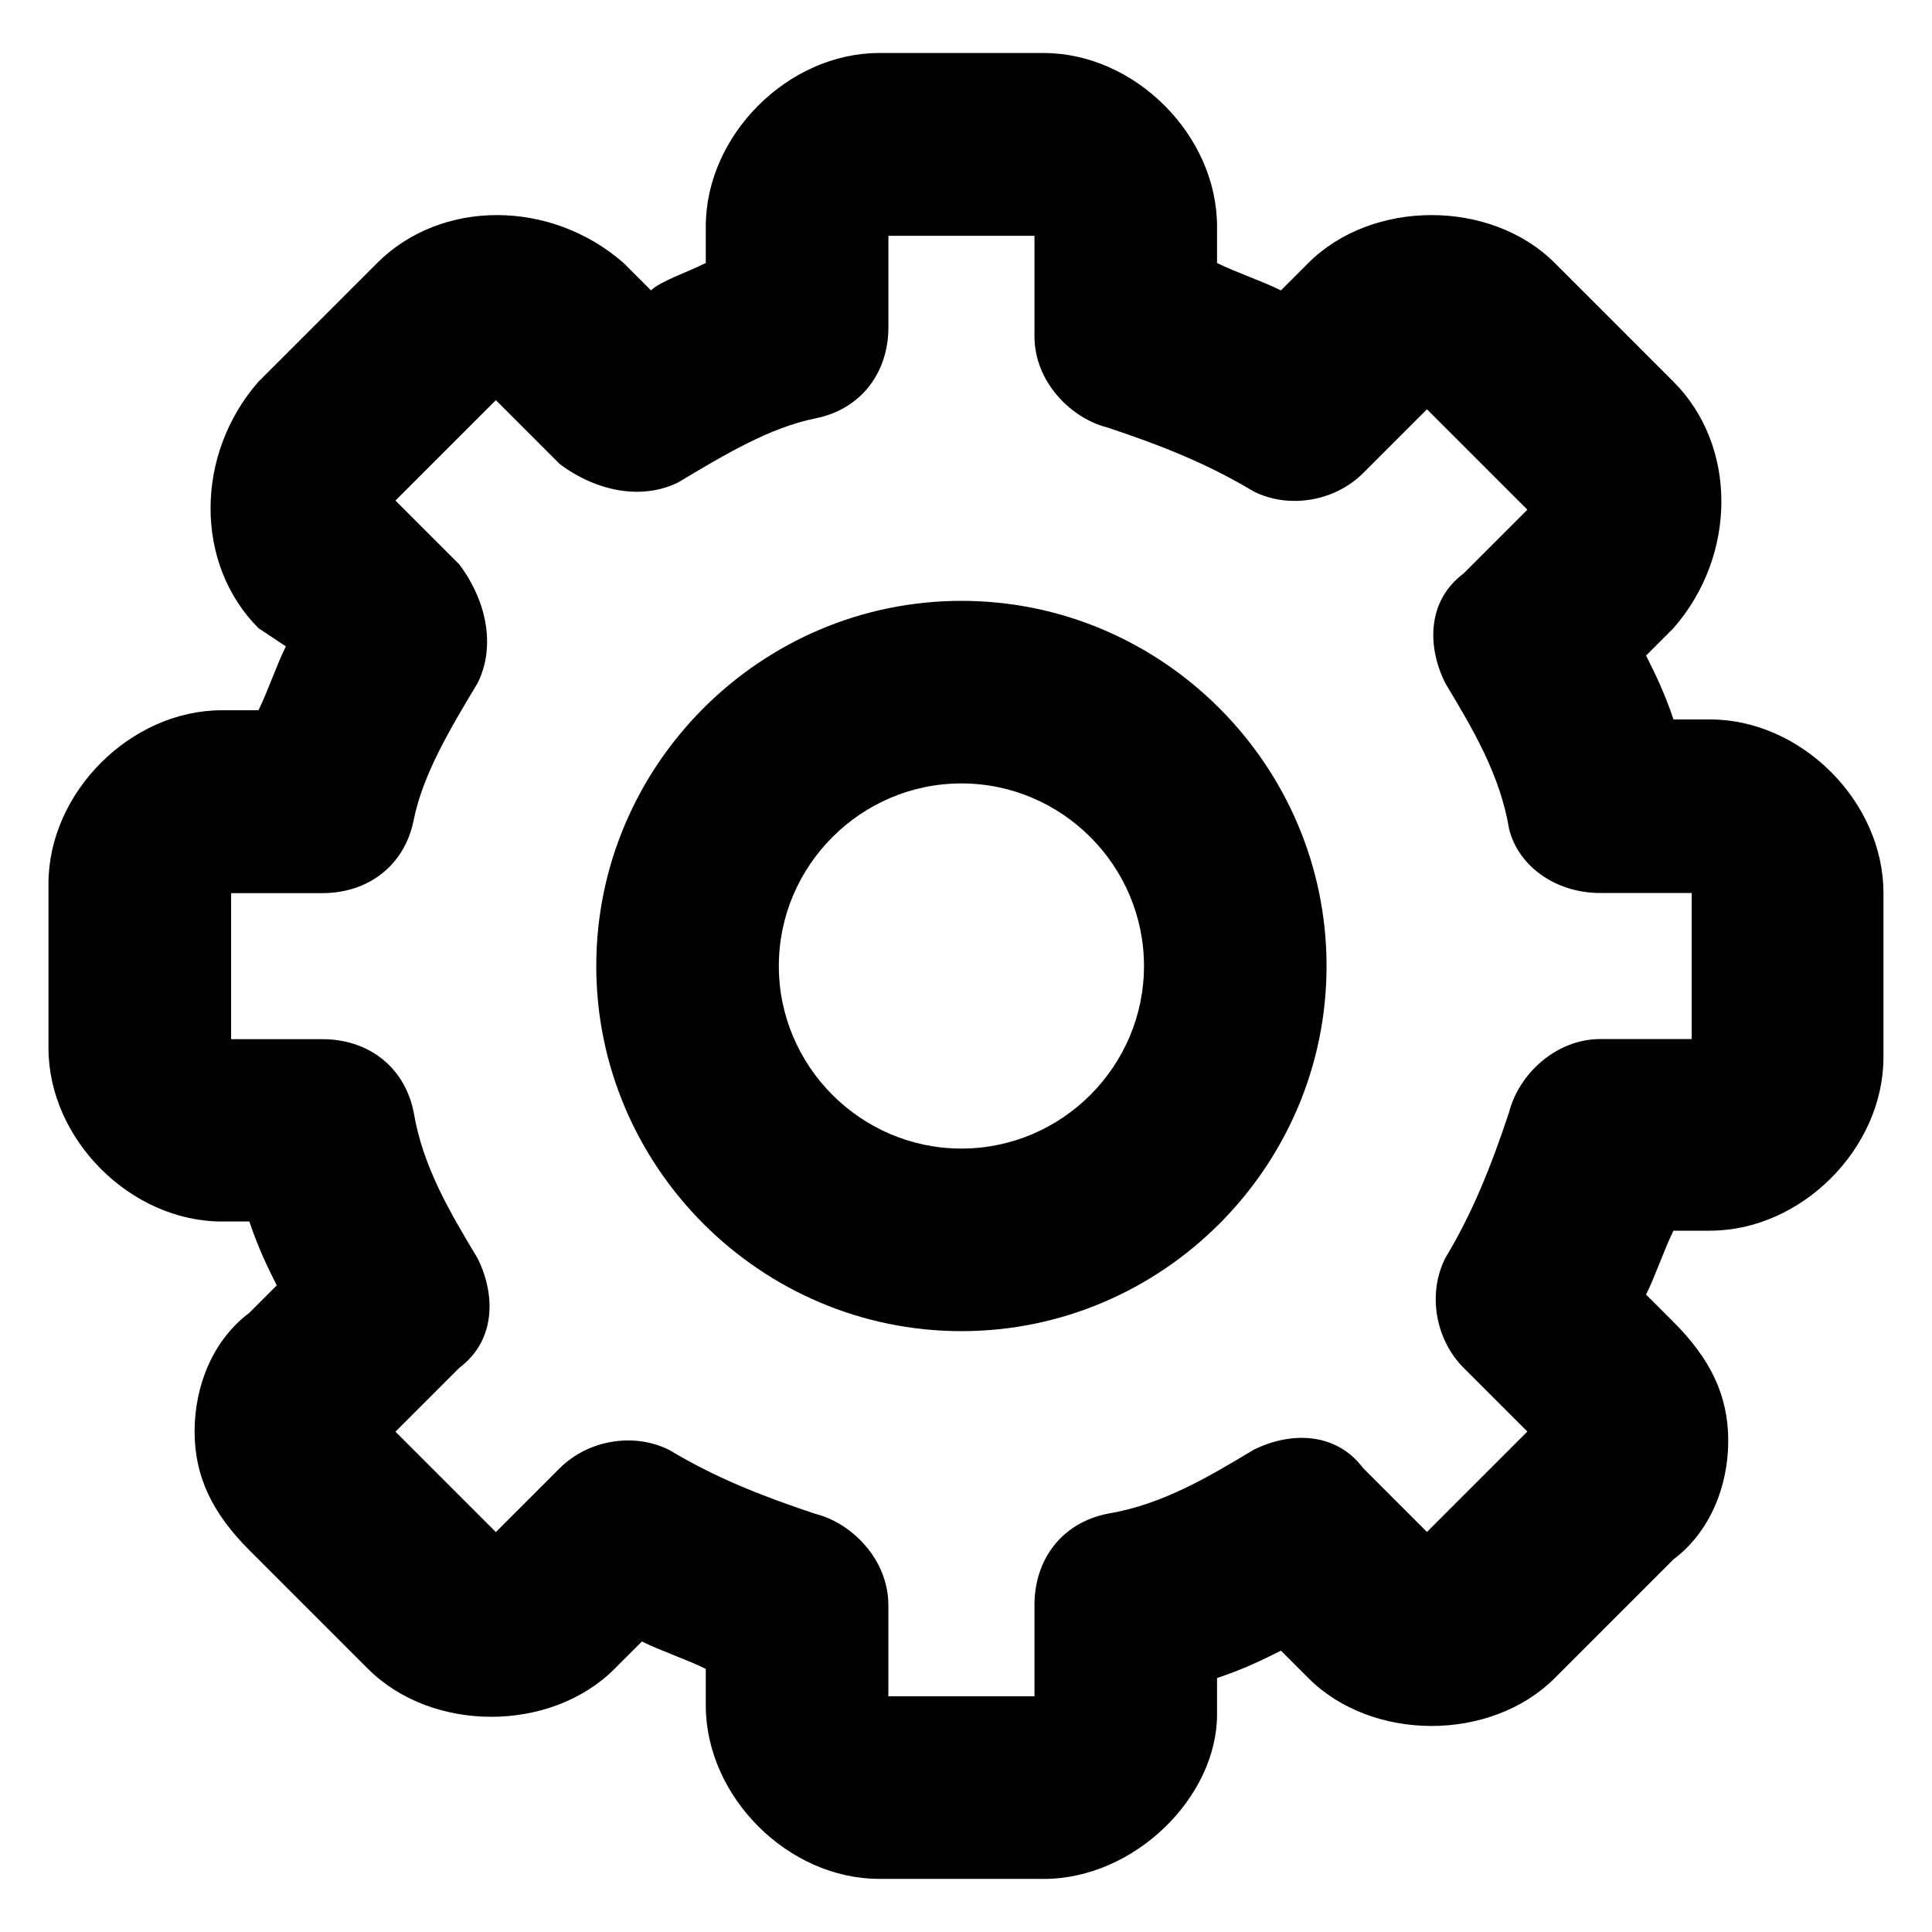 <!-- Generated by IcoMoon.io --><svg xmlns="http://www.w3.org/2000/svg" version="1.1" width="32" height="32" viewBox="0 0 32 32"><title>settings</title><path d="M17.285 31.12h-2.722c-1.512 0-2.873-1.361-2.873-2.873v-0.605c-0.302-0.151-0.756-0.302-1.058-0.454l-0.454 0.454c-1.058 1.058-3.024 1.058-4.082 0l-1.966-1.966c-0.605-0.605-0.907-1.21-0.907-1.966s0.302-1.512 0.907-1.966l0.454-0.454c-0.151-0.302-0.302-0.605-0.454-1.058h-0.454c-1.512 0-2.873-1.361-2.873-2.873v-2.722c0-1.512 1.361-2.873 2.873-2.873h0.605c0.151-0.302 0.302-0.756 0.454-1.058l-0.454-0.302c-1.058-1.058-1.058-2.873 0-4.082l1.966-1.966c1.058-1.058 2.873-1.058 4.082 0l0.454 0.454c0.151-0.151 0.605-0.302 0.907-0.454v-0.605c0-1.512 1.361-2.873 2.873-2.873h2.722c1.512 0 2.873 1.361 2.873 2.873v0.605c0.302 0.151 0.756 0.302 1.058 0.454l0.454-0.454c1.058-1.058 3.024-1.058 4.082 0l1.966 1.966c1.058 1.058 1.058 2.873 0 4.082l-0.454 0.454c0.151 0.302 0.302 0.605 0.454 1.058h0.605c1.512 0 2.873 1.361 2.873 2.873v2.722c0 1.512-1.361 2.873-2.873 2.873h-0.605c-0.151 0.302-0.302 0.756-0.454 1.058l0.454 0.454c0.605 0.605 0.907 1.21 0.907 1.966s-0.302 1.512-0.907 1.966l-1.966 1.966c-1.058 1.058-3.024 1.058-4.082 0l-0.454-0.454c-0.302 0.151-0.605 0.302-1.058 0.454v0.605c0 1.361-1.361 2.722-2.873 2.722zM14.715 28.096h2.419v-1.512c0-0.756 0.454-1.361 1.21-1.512 0.907-0.151 1.663-0.605 2.419-1.058 0.605-0.302 1.361-0.302 1.814 0.302l1.058 1.058 1.663-1.663-1.058-1.058c-0.454-0.454-0.605-1.21-0.302-1.814 0.454-0.756 0.756-1.512 1.058-2.419 0.151-0.605 0.756-1.21 1.512-1.21h1.512v-2.419h-1.512c-0.756 0-1.361-0.454-1.512-1.058-0.151-0.907-0.605-1.663-1.058-2.419-0.302-0.605-0.302-1.361 0.302-1.814l1.058-1.058-1.663-1.663-1.058 1.058c-0.454 0.454-1.21 0.605-1.814 0.302-0.756-0.454-1.512-0.756-2.419-1.058-0.605-0.151-1.21-0.756-1.21-1.512v-1.663h-2.419v1.512c0 0.756-0.454 1.361-1.21 1.512s-1.512 0.605-2.268 1.058c-0.605 0.302-1.361 0.151-1.966-0.302l-1.058-1.058-1.663 1.663 1.058 1.058c0.454 0.605 0.605 1.361 0.302 1.966-0.454 0.756-0.907 1.512-1.058 2.268s-0.756 1.21-1.512 1.21h-1.512v2.419h1.512c0.756 0 1.361 0.454 1.512 1.21 0.151 0.907 0.605 1.663 1.058 2.419 0.302 0.605 0.302 1.361-0.302 1.814l-1.058 1.058 1.663 1.663 1.058-1.058c0.454-0.454 1.21-0.605 1.814-0.302 0.756 0.454 1.512 0.756 2.419 1.058 0.605 0.151 1.21 0.756 1.21 1.512v1.512z"/><path d="M15.924 22.048c-3.326 0-6.048-2.722-6.048-6.048s2.722-6.048 6.048-6.048 6.048 2.722 6.048 6.048-2.722 6.048-6.048 6.048zM15.924 19.024c1.663 0 3.024-1.361 3.024-3.024s-1.361-3.024-3.024-3.024-3.024 1.361-3.024 3.024 1.361 3.024 3.024 3.024z"/></svg>